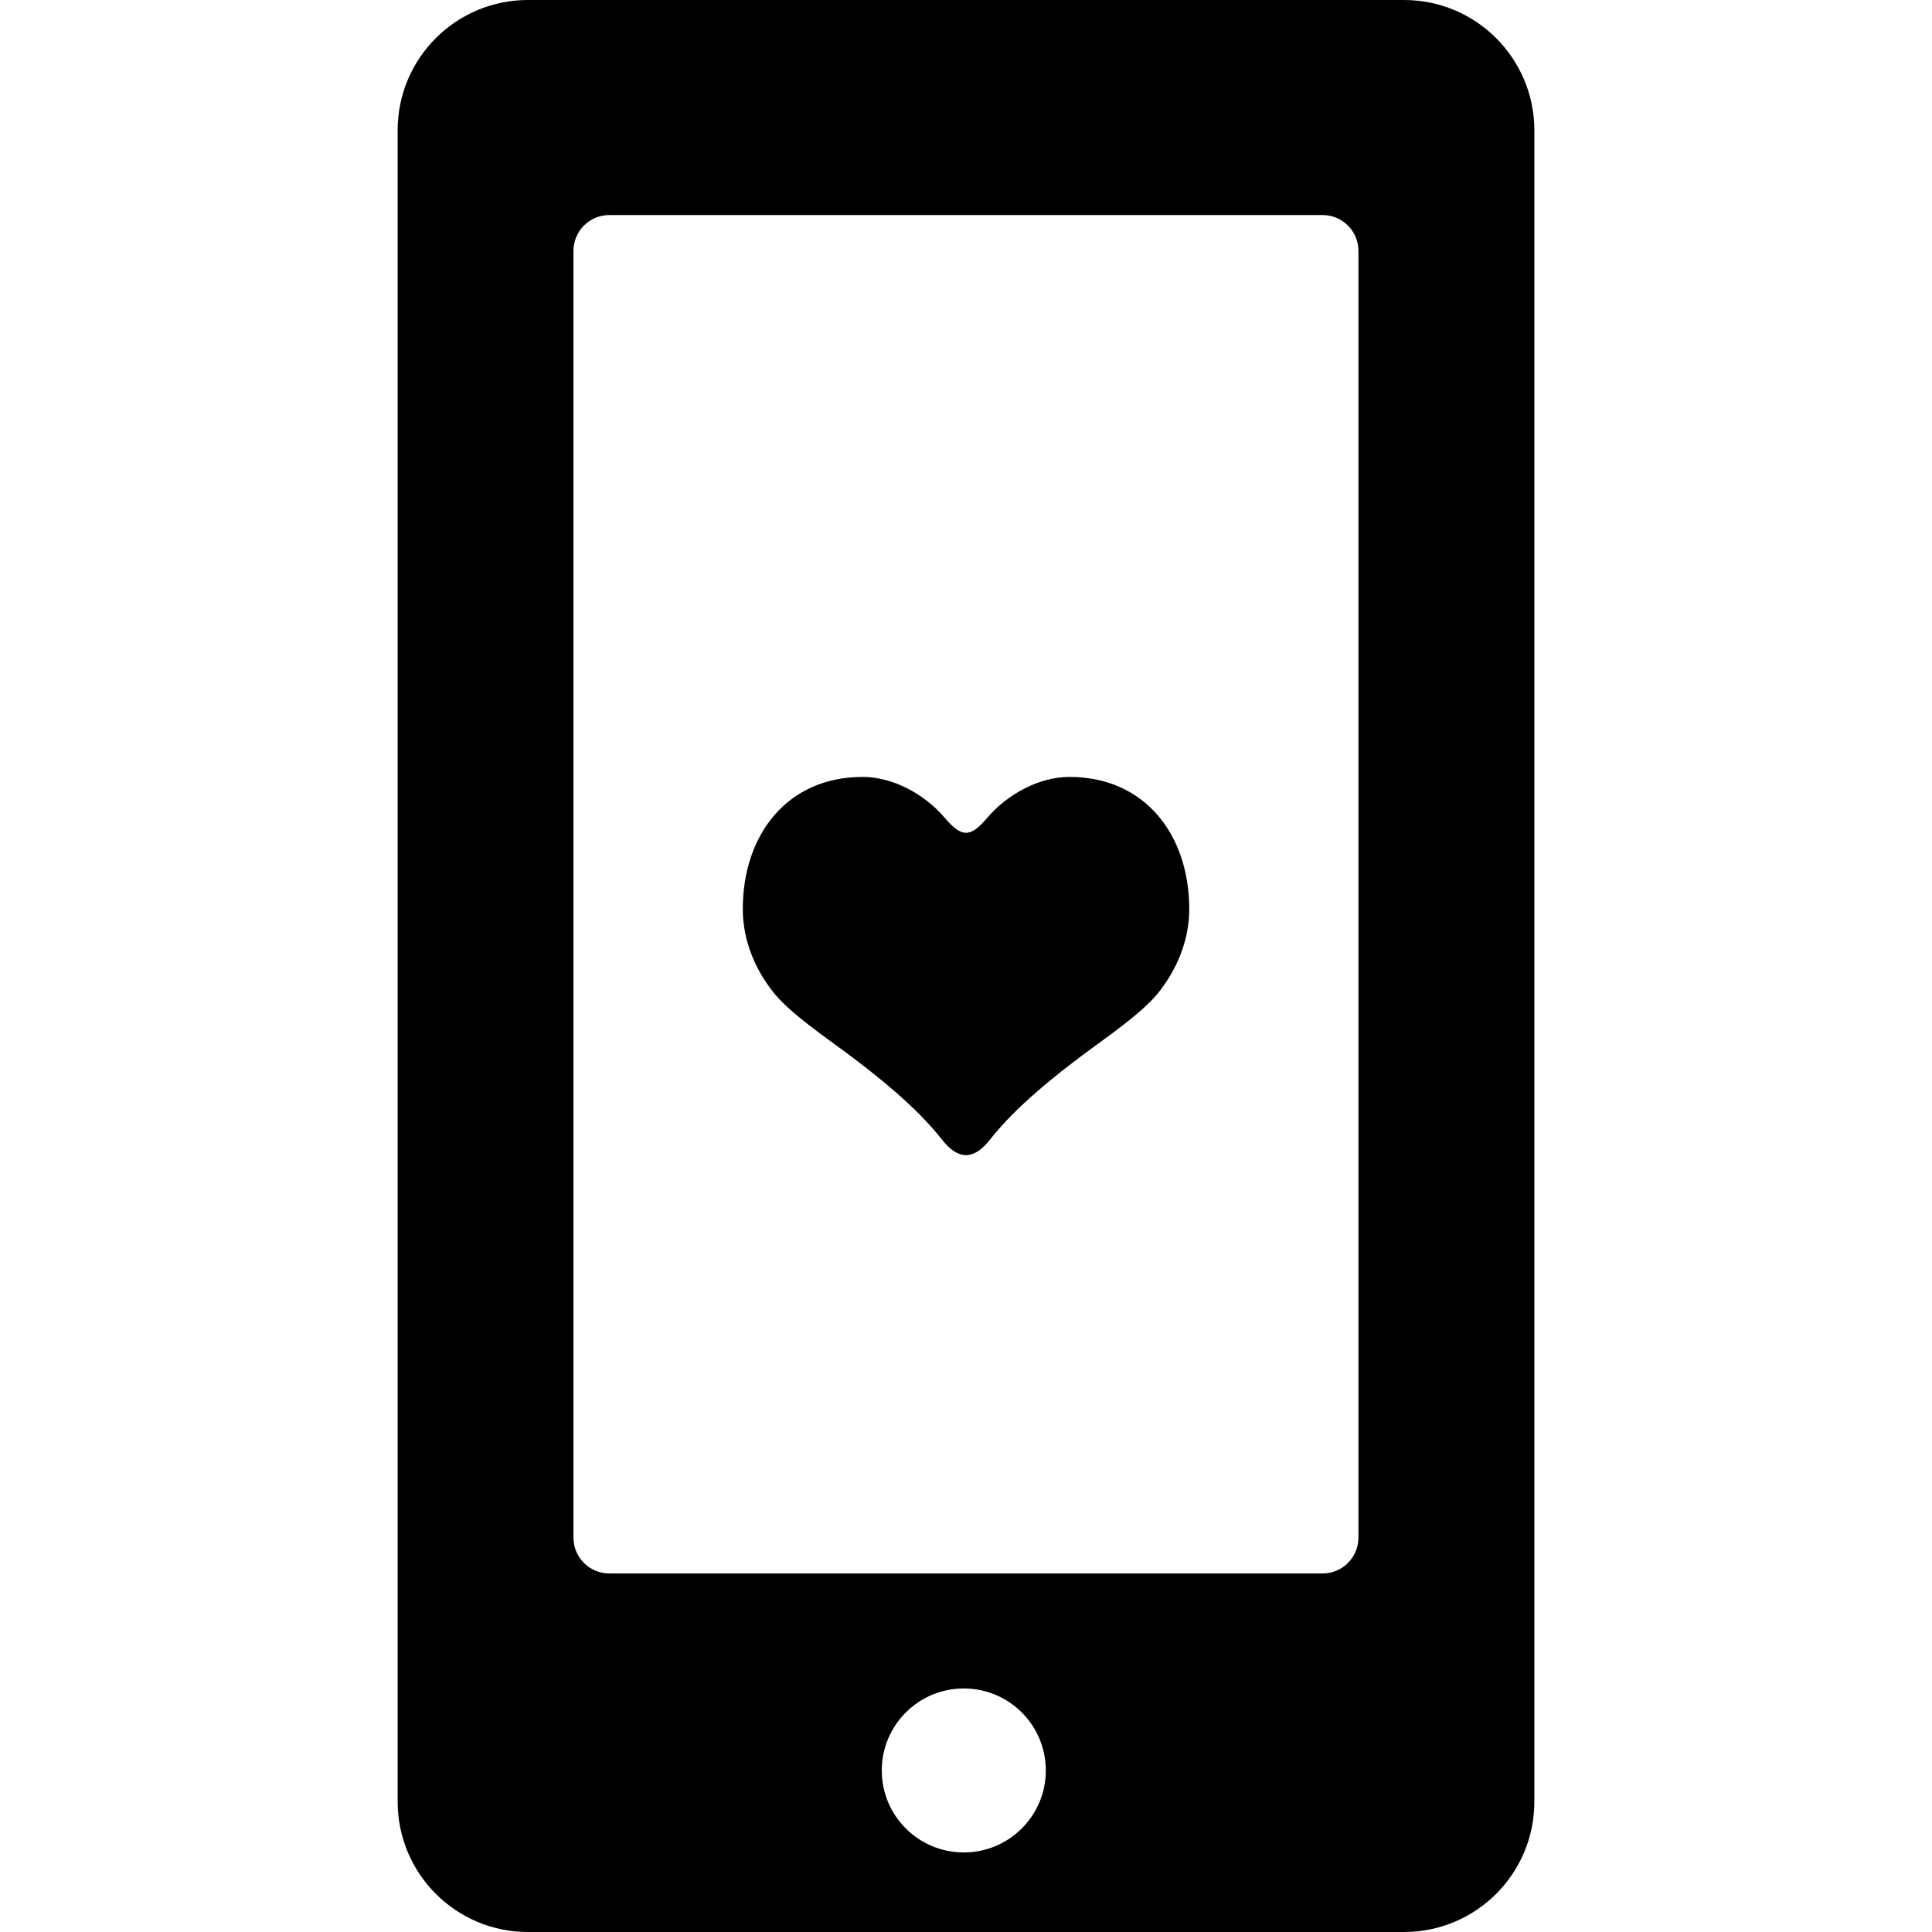<?xml version="1.0" encoding="iso-8859-1"?>
<!-- Generator: Adobe Illustrator 16.0.0, SVG Export Plug-In . SVG Version: 6.00 Build 0)  -->
<!DOCTYPE svg PUBLIC "-//W3C//DTD SVG 1.1//EN" "http://www.w3.org/Graphics/SVG/1.1/DTD/svg11.dtd">
<svg version="1.1" id="Capa_1" xmlns="http://www.w3.org/2000/svg" xmlns:xlink="http://www.w3.org/1999/xlink" x="0px" y="0px"
	 width="569.858px" height="569.858px" viewBox="0 0 569.858 569.858" style="enable-background:new 0 0 569.858 569.858;"
	 xml:space="preserve">
<g>
	<path d="M155.711,569.858h258.427c21.229,0,38.432-17.203,38.432-38.441V38.441C452.569,17.212,435.356,0,414.138,0H155.711
		c-21.238,0-38.422,17.212-38.422,38.441v492.976C117.298,552.655,134.473,569.858,155.711,569.858z M284.288,546.392
		c-13.377,0-24.202-10.815-24.202-24.184c0-13.359,10.825-24.184,24.202-24.184c13.33,0,24.184,10.824,24.184,24.184
		C308.481,535.576,297.618,546.392,284.288,546.392z M169.146,74.004c0-5.843,4.733-10.576,10.576-10.576h210.375
		c5.843,0,10.586,4.733,10.586,10.576v379.517c0,5.843-4.743,10.586-10.586,10.586H179.723c-5.843,0-10.576-4.743-10.576-10.586
		V74.004z"/>
	<path d="M249.911,310.733c8.75,6.56,20.206,15.567,27.971,25.445c4.752,6.044,9.343,6.044,14.085,0.01
		c7.765-9.878,19.24-18.905,27.999-25.455c6.158-4.609,16.572-11.666,21.439-17.614c5.737-7,9.371-15.835,9.371-24.92
		c0-22.156-13.215-39.043-35.353-39.043c-8.73,0-18.13,4.905-24.241,12.087c-4.991,5.862-7.516,5.862-12.498,0
		c-6.129-7.191-15.5-12.087-24.241-12.087c-22.137,0-35.353,16.897-35.353,39.043c0,9.094,3.634,17.93,9.372,24.92
		C233.33,299.067,243.753,306.124,249.911,310.733z"/>
</g>
<g>
</g>
<g>
</g>
<g>
</g>
<g>
</g>
<g>
</g>
<g>
</g>
<g>
</g>
<g>
</g>
<g>
</g>
<g>
</g>
<g>
</g>
<g>
</g>
<g>
</g>
<g>
</g>
<g>
</g>
</svg>
